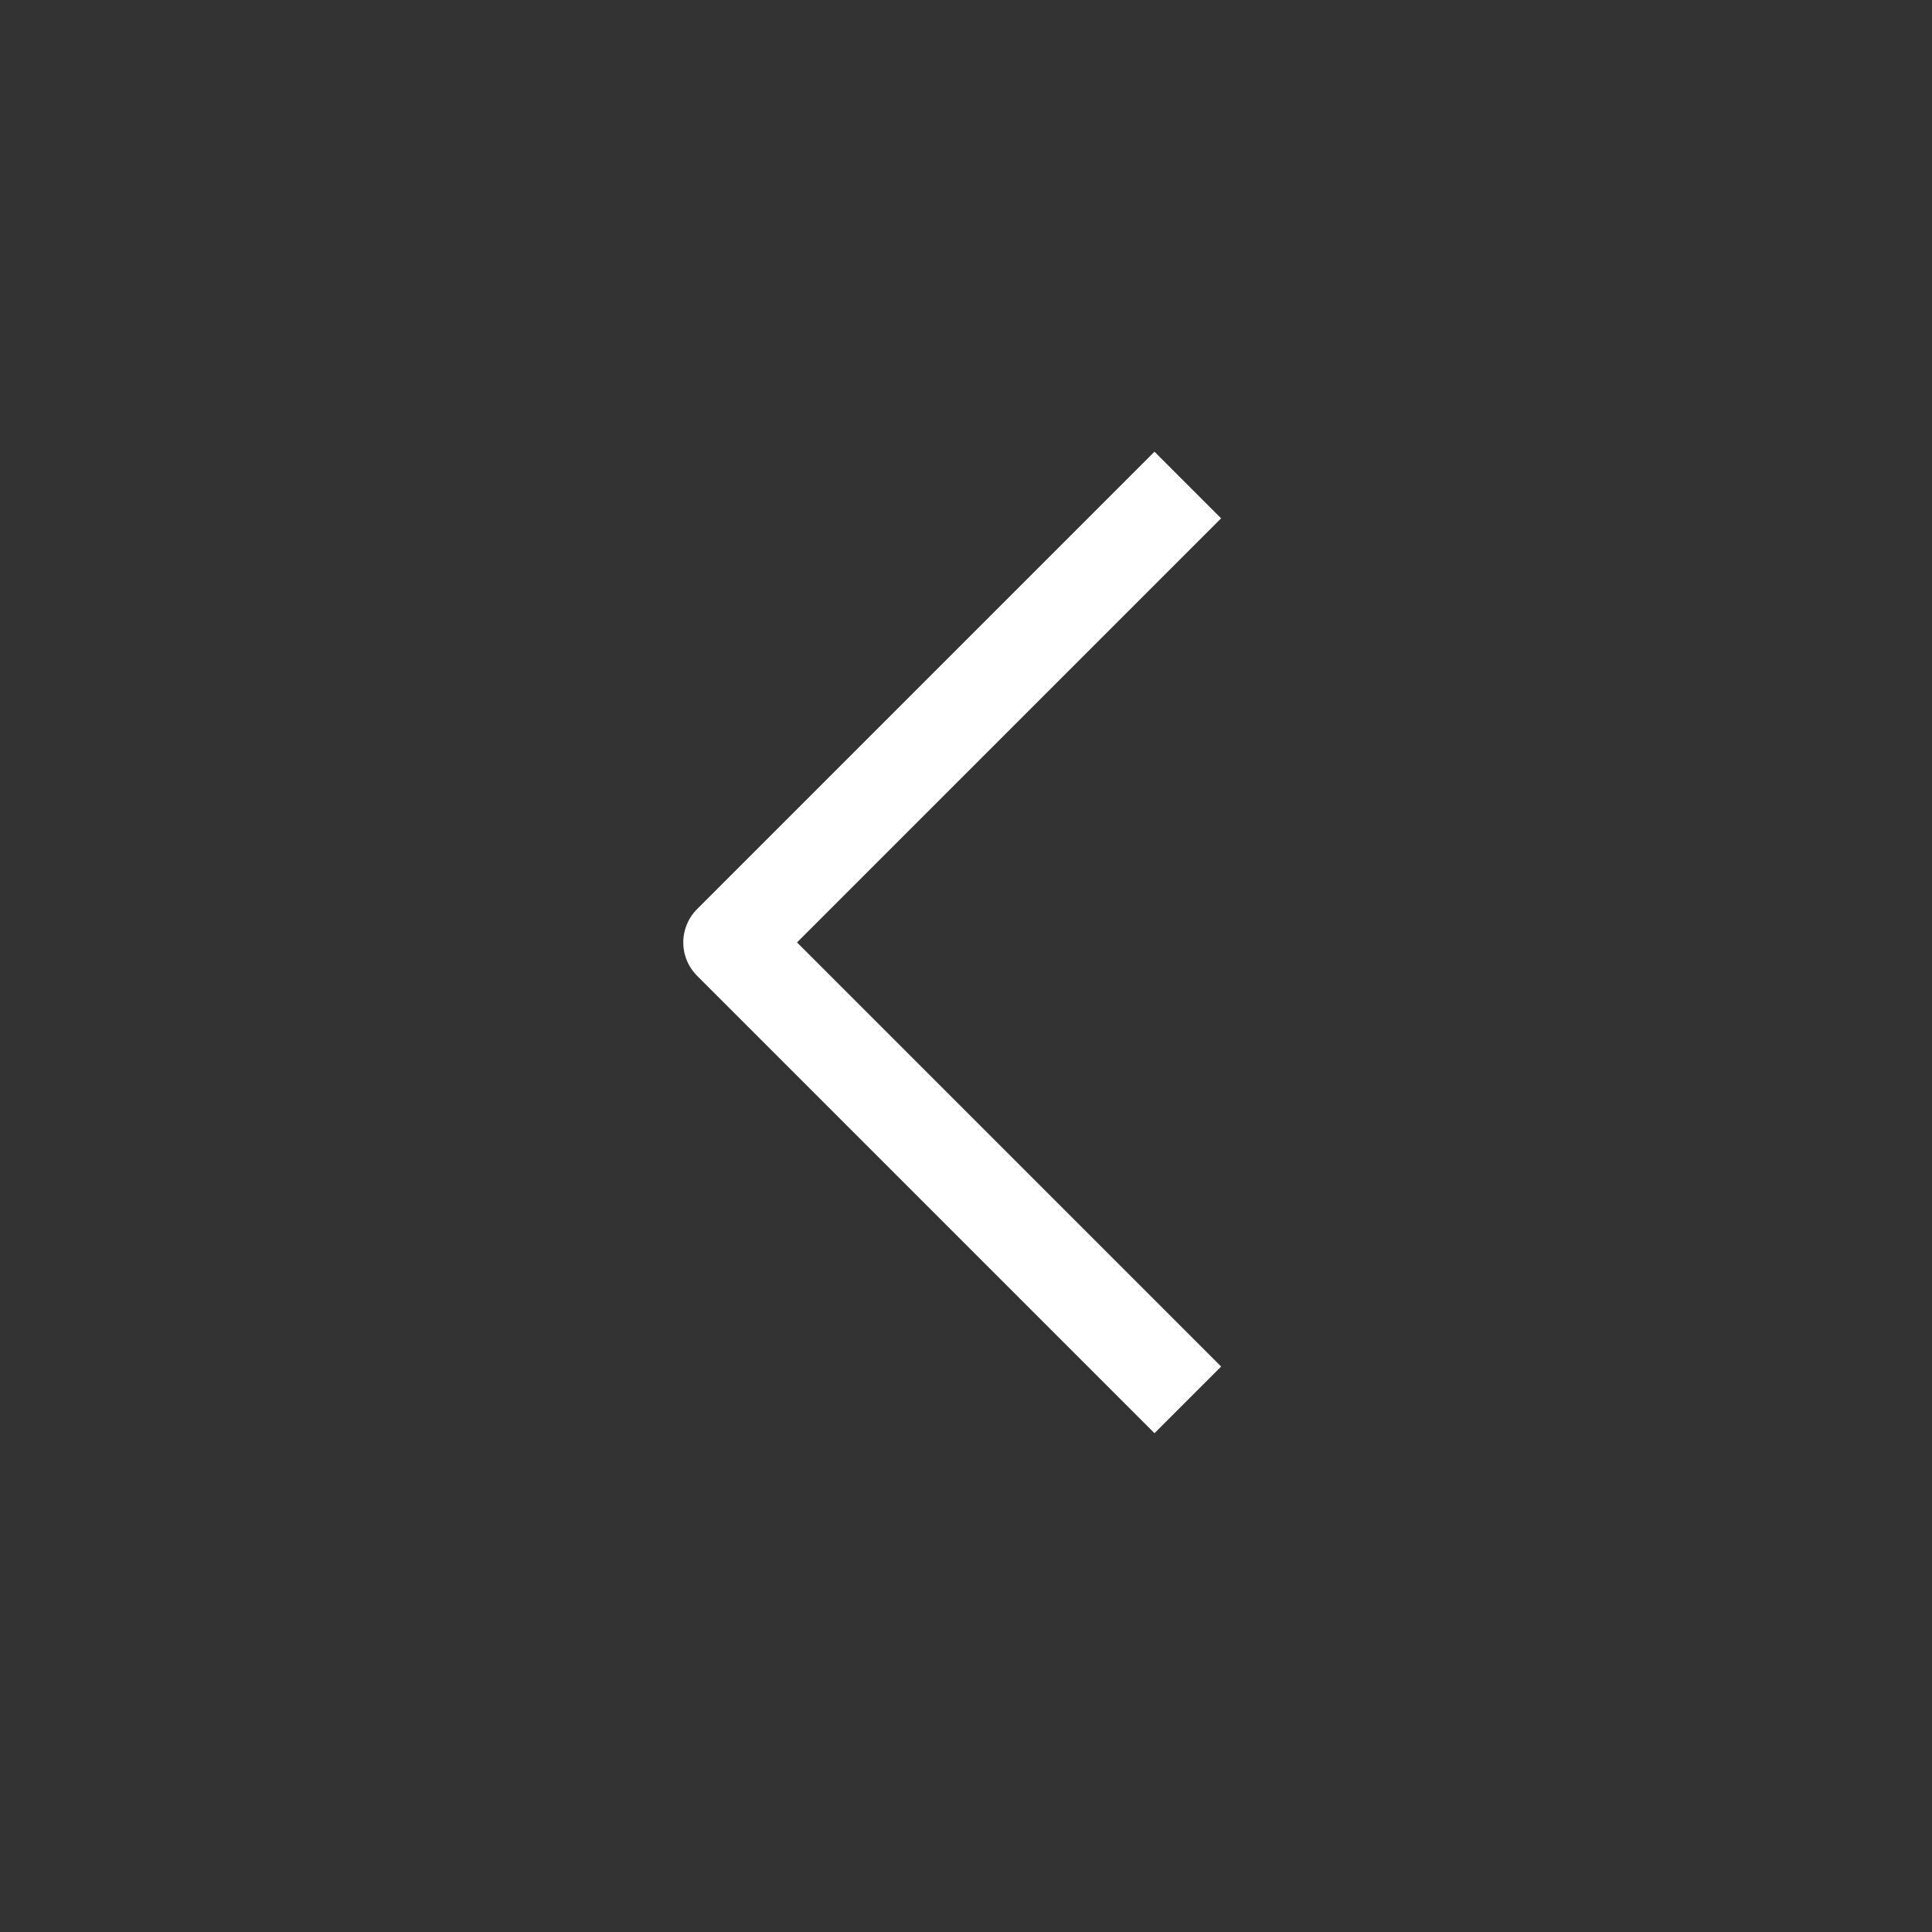 <svg width="41" height="41" viewBox="0 0 41 41" fill="none" xmlns="http://www.w3.org/2000/svg">
<rect x="0" y="0" width="41" height="41" fill="#333333" stroke="none"/>
<path d="M24.5 29L15.5 20L24.5 11" stroke="white" stroke-width="2" stroke-linecap="square" stroke-linejoin="round"/>
</svg>
